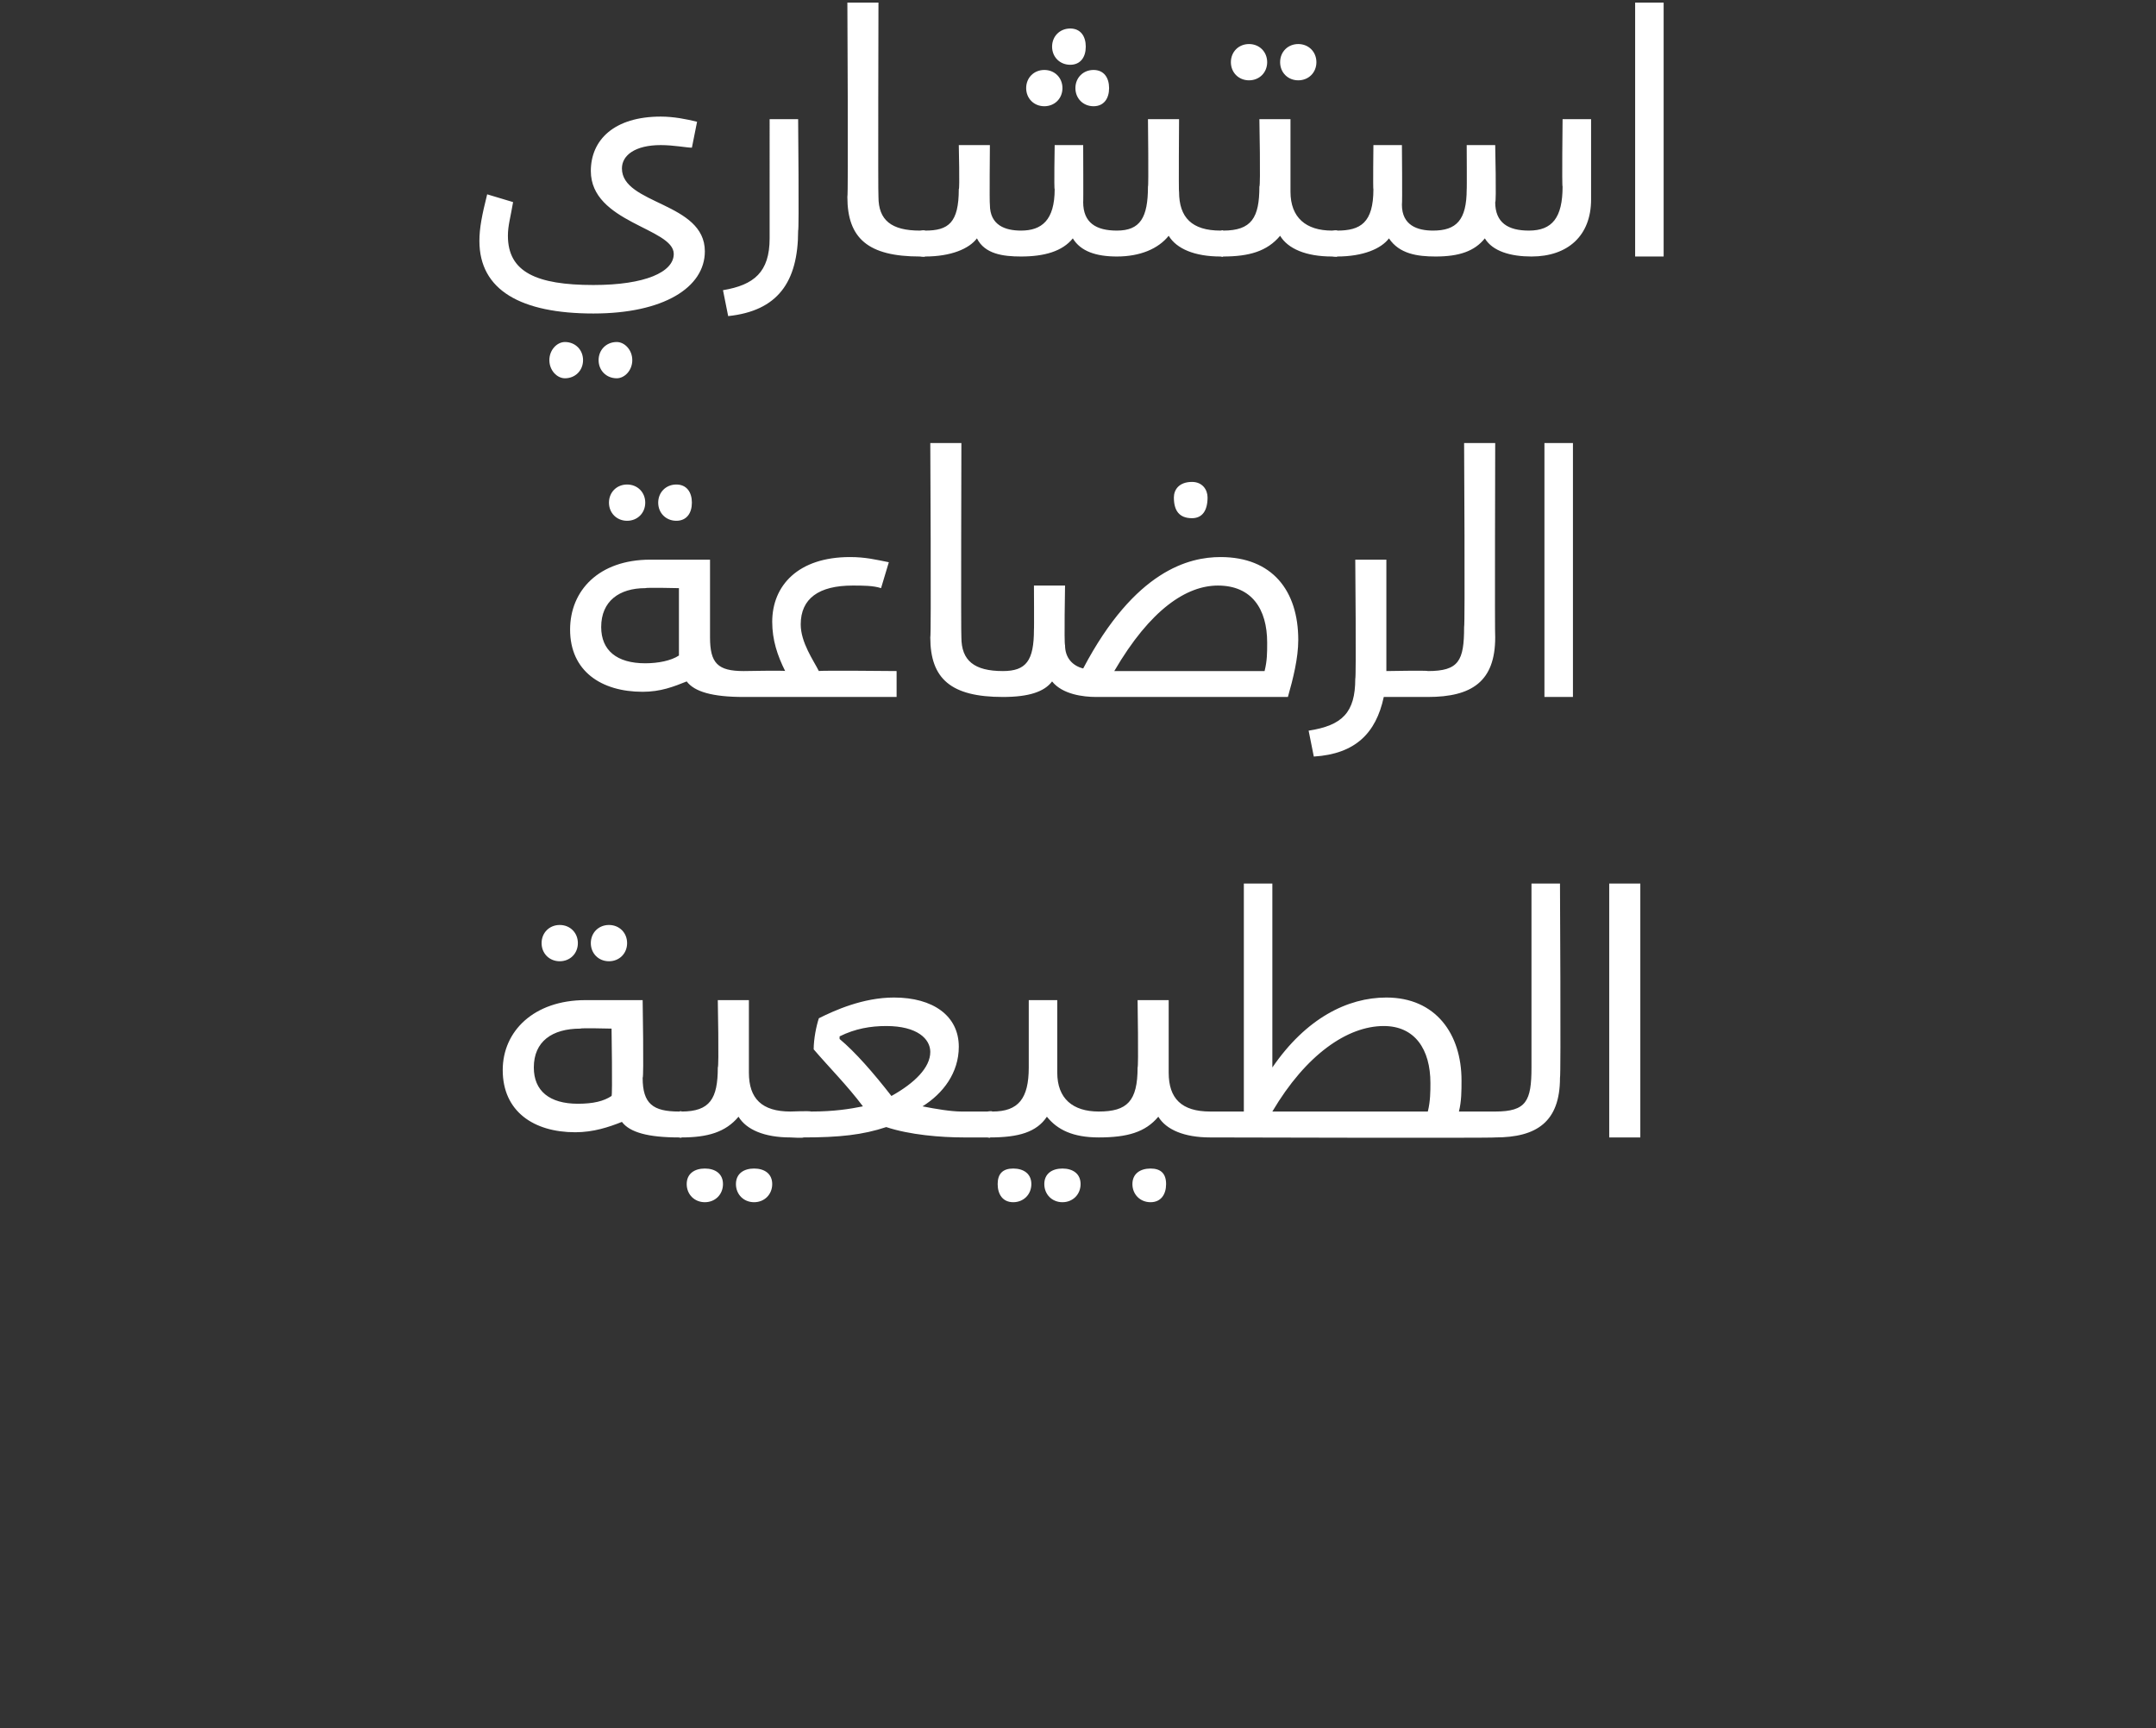 <?xml version="1.0" standalone="no"?><!DOCTYPE svg PUBLIC "-//W3C//DTD SVG 1.1//EN" "http://www.w3.org/Graphics/SVG/1.1/DTD/svg11.dtd"><svg xmlns="http://www.w3.org/2000/svg" version="1.1" width="83.2px" height="66.7px" viewBox="0 0 83.2 66.7"><rect x="0" y="0" width="83.2" height="66.7" fill="#333333" stroke="none"/><desc/><defs/><g id="Polygon207676"><path d="m20.9 36.4c0-.4.3-.7.7-.7c.4 0 .7.3.7.7c0 .4-.3.7-.7.7c-.4 0-.7-.3-.7-.7zm1.9 0c0-.4.3-.7.7-.7c.4 0 .7.3.7.7c0 .4-.3.7-.7.7c-.4 0-.7-.3-.7-.7zm3.6 7c0 .3 0 .5-.2.5c-1.2 0-1.9-.2-2.2-.6c-.5.2-1.1.4-1.8.4c-1.6 0-2.8-.8-2.8-2.4c0-1.5 1.2-2.7 3.2-2.7h2.2s.05 2.99 0 3c0 1 .4 1.3 1.4 1.3c.2 0 .2.2.2.5zm-2.8-3.7s-1.22-.03-1.2 0c-1.1 0-1.8.5-1.8 1.5c0 .9.6 1.4 1.7 1.4c.6 0 1-.1 1.3-.3c.04-.01 0-2.6 0-2.6zm7.2 3.7c0 .3-.1.5-.3.5c-1 0-1.7-.3-2-.8c-.5.6-1.2.8-2.2.8c0 .03-.1 0-.1 0v-1s.12-.03.1 0c1.1 0 1.4-.5 1.4-1.7c.05-.01 0-2.6 0-2.6h1.2v2.8s-.01.02 0 0c0 1 .5 1.5 1.6 1.5c.2 0 .3.2.3.5zm-2.9 2.3c0 .4-.3.7-.7.7c-.4 0-.7-.3-.7-.7c0-.4.3-.6.7-.6c.4 0 .7.2.7.6zm1.9 0c0 .4-.3.7-.7.7c-.4 0-.7-.3-.7-.7c0-.4.3-.6.7-.6c.4 0 .7.2.7.6zm8.6-2.3c0 .3-.1.5-.3.5h-.9c-.9 0-2.1-.1-3-.4c-.9.3-1.8.4-3.2.4c.01.03-.5 0-.5 0v-1s.76-.03.8 0c.9 0 1.5-.1 2-.2c-.6-.8-1.3-1.5-1.9-2.2c0-.4.1-.9.2-1.2c.6-.3 1.7-.8 2.9-.8c1.5 0 2.5.7 2.5 1.9c0 1-.6 1.8-1.4 2.3c.5.1 1.1.2 1.5.2h1c.2 0 .3.2.3.5zm-4-1.1c.9-.5 1.5-1.1 1.5-1.7c0-.5-.5-1-1.7-1c-.6 0-1.2.1-1.8.4v.1c.6.5 1.3 1.3 2 2.2zm8.3 1.1c0 .3-.1.5-.3.5c-1 0-1.6-.3-2-.8c-.4.6-1.1.8-2.2.8c.05.03-.1 0-.1 0v-1s.16-.03.2 0c1 0 1.4-.5 1.4-1.7v-2.6h1.1v2.8s.04.02 0 0c0 1 .6 1.5 1.6 1.5c.2 0 .3.2.3.5zm-2.9 2.3c0 .4-.3.7-.7.7c-.4 0-.6-.3-.6-.7c0-.4.2-.6.6-.6c.4 0 .7.2.7.6zm1.9 0c0 .4-.3.7-.7.7c-.4 0-.7-.3-.7-.7c0-.4.3-.6.7-.6c.4 0 .7.2.7.6zm5.3-2.3c0 .3-.1.5-.3.5c-1 0-1.7-.3-2-.8c-.5.6-1.2.8-2.3.8v-1c1.1 0 1.5-.4 1.5-1.7c.04-.01 0-2.6 0-2.6h1.2v2.8s-.01.02 0 0c0 1 .5 1.5 1.6 1.5c.2 0 .3.2.3.5zm-2 2.3c0 .4-.2.7-.6.7c-.4 0-.7-.3-.7-.7c0-.4.3-.6.7-.6c.4 0 .6.2.6.6zm12.9-2.3c0 .3-.1.5-.2.5c-.03.03-11 0-11 0v-1h1.3v-8.8h1.1v7.1c1.3-1.9 2.9-2.7 4.4-2.7c1.9 0 2.9 1.4 2.9 3.2c0 .4 0 .8-.1 1.2h1.4c.1 0 .2.2.2.5zm-2.7-1.6c0-1.3-.6-2.2-1.8-2.2c-1.4 0-3 1.1-4.3 3.3h6c.1-.4.1-.8.1-1.1zm2.5 1.1c1.2 0 1.4-.4 1.4-1.7v-7.1h1.1s.04 7.51 0 7.5c0 1.7-.9 2.3-2.5 2.3v-1zm4.4-8.8h1.2v9.8h-1.2v-9.8z" stroke="none" fill="#fff"/></g><g id="Polygon207675"><path d="m23.5 19.4c0-.4.3-.7.7-.7c.4 0 .7.3.7.7c0 .4-.3.7-.7.7c-.4 0-.7-.3-.7-.7zm1.9 0c0-.4.3-.7.7-.7c.4 0 .6.3.6.7c0 .4-.2.7-.6.7c-.4 0-.7-.3-.7-.7zm3.6 7c0 .3-.1.5-.3.5c-1.2 0-1.9-.2-2.2-.6c-.5.2-1 .4-1.7.4c-1.6 0-2.8-.8-2.8-2.4c0-1.5 1.1-2.7 3.1-2.7h2.3v3c0 1 .3 1.3 1.3 1.3c.2 0 .3.2.3.5zm-2.8-3.7s-1.26-.03-1.3 0c-1 0-1.7.5-1.7 1.5c0 .9.6 1.4 1.7 1.4c.5 0 1-.1 1.3-.3v-2.6zm8.4 3.2v1h-5.9v-1s1.63-.03 1.6 0c-.3-.6-.5-1.2-.5-1.9c0-1.4 1-2.5 3-2.5c.6 0 1 .1 1.5.2l-.3 1c-.3-.1-.7-.1-1.1-.1c-1.3 0-2 .5-2 1.5c0 .7.5 1.4.7 1.8c.03-.03 3 0 3 0zm1.3-1.3c.04.02 0-7.5 0-7.5h1.2s-.02 7.45 0 7.5c0 .9.5 1.3 1.6 1.3c.1 0 .2.2.2.5c0 .3-.1.5-.2.5c-2 0-2.8-.7-2.8-2.3zm9.4-5.4c0-.3.2-.6.7-.6c.4 0 .6.3.6.6c0 .5-.2.8-.6.8c-.5 0-.7-.3-.7-.8zm4.8 5.5c0 .7-.2 1.5-.4 2.2h-7.4c-.5 0-1.3-.1-1.7-.6c-.3.4-.9.6-1.9.6v-1c.9 0 1.2-.4 1.2-1.6c.01.01 0-1.7 0-1.7h1.2s-.04 2.25 0 2.3c0 .5.3.8.7.9c2-3.8 4.1-4.3 5.3-4.3c2 0 3 1.3 3 3.2zm-1.2.1c0-1.3-.6-2.2-1.9-2.2c-1.2 0-2.6.9-4 3.3h5.8c.1-.4.1-.7.1-1.1zm6.5 1.6c0 .3-.1.5-.3.5h-1.7c-.3 1.4-1.1 2.2-2.7 2.3l-.2-1c1.3-.2 1.8-.7 1.8-2c.04-.03 0-4.6 0-4.6h1.2v4.3s1.61-.03 1.6 0c.2 0 .3.2.3.5zm-.3-.5c1.2 0 1.4-.4 1.4-1.7c.04-.01 0-7.1 0-7.1h1.2s-.02 7.51 0 7.5c0 1.7-.9 2.3-2.6 2.3v-1zm4.5-8.8h1.1v9.8h-1.1v-9.8z" stroke="none" fill="#fff"/></g><g id="Polygon207674"><path d="m18.5 9.3c0-.5.1-1 .3-1.8l1 .3c-.1.6-.2.9-.2 1.3c0 1.4 1.1 1.9 3.3 1.9c2 0 3.1-.5 3.1-1.2c0-1-3.2-1.2-3.2-3.2c0-1.2.9-2.1 2.7-2.1c.5 0 1 .1 1.4.2l-.2 1c-.2 0-.7-.1-1.2-.1c-1 0-1.5.4-1.5.9c0 1.4 3.2 1.3 3.2 3.2c0 1.4-1.6 2.4-4.3 2.4c-2.8 0-4.4-.9-4.4-2.8zm2.7 4.6c0-.4.3-.7.6-.7c.4 0 .7.3.7.7c0 .4-.3.7-.7.7c-.3 0-.6-.3-.6-.7zm1.9 0c0-.4.3-.7.7-.7c.3 0 .6.3.6.7c0 .4-.3.7-.6.7c-.4 0-.7-.3-.7-.7zm4.8-2.7c1.2-.2 1.8-.7 1.8-2V4.6h1.1s.04 4.32 0 4.3c0 2-.8 3.1-2.7 3.3l-.2-1zm4.8-3.6c.04.02 0-7.5 0-7.5h1.2s-.02 7.45 0 7.5c0 .9.5 1.3 1.6 1.3c.1 0 .2.2.2.5c0 .3-.1.5-.2.5c-2 0-2.8-.7-2.8-2.3zm7.9-5.8c0-.4.3-.7.7-.7c.4 0 .6.3.6.7c0 .4-.2.7-.6.7c-.4 0-.7-.3-.7-.7zm-1 1.6c0-.4.3-.7.7-.7c.4 0 .7.3.7.7c0 .4-.3.7-.7.7c-.4 0-.7-.3-.7-.7zm2.6-.7c.4 0 .6.3.6.7c0 .4-.2.7-.6.7c-.4 0-.7-.3-.7-.7c0-.4.3-.7.7-.7zm5.1 6.7c0 .3 0 .5-.2.5c-1 0-1.7-.3-2-.8c-.4.5-1.1.8-2 .8c-.8 0-1.4-.2-1.7-.7c-.4.5-1.1.7-2 .7c-.7 0-1.4-.1-1.7-.7c-.3.4-1 .7-2 .7c-.01.03-.2 0-.2 0v-1s.19-.03.2 0c.9 0 1.3-.3 1.3-1.6c.04.03 0-1.7 0-1.7h1.2s-.02 2.25 0 2.3c0 .8.6 1 1.2 1c.8 0 1.3-.4 1.3-1.6c-.03.03 0-1.7 0-1.7h1.1s.01 2.24 0 2.2c0 .8.5 1.1 1.3 1.1c.9 0 1.2-.5 1.2-1.7c.03.04 0-2.6 0-2.6h1.2s-.02 2.82 0 2.8c0 1 .5 1.5 1.6 1.5c.2 0 .2.2.2.5zm.2-7c0-.4.3-.7.7-.7c.4 0 .7.3.7.7c0 .4-.3.7-.7.7c-.4 0-.7-.3-.7-.7zm1.9 0c0-.4.3-.7.7-.7c.4 0 .7.3.7.7c0 .4-.3.7-.7.7c-.4 0-.7-.3-.7-.7zm2.3 7c0 .3-.1.5-.3.5c-1 0-1.7-.3-2-.8c-.5.6-1.2.8-2.2.8c.01.03-.1 0-.1 0v-1s.12-.03.1 0c1.1 0 1.4-.5 1.4-1.7c.05-.01 0-2.6 0-2.6h1.2v2.8s-.01.02 0 0c0 1 .6 1.5 1.6 1.5c.2 0 .3.2.3.5zm9.7-4.8v3.1c0 1.4-.9 2.2-2.3 2.2c-.8 0-1.5-.2-1.8-.7c-.4.5-1 .7-1.9.7c-.7 0-1.4-.1-1.8-.7c-.3.4-1 .7-2 .7c.03.03-.2 0-.2 0v-1s.23-.03.2 0c.9 0 1.4-.3 1.4-1.6c-.02.03 0-1.7 0-1.7h1.1s.02 2.25 0 2.3c0 .8.6 1 1.2 1c.9 0 1.3-.4 1.3-1.6c.01.03 0-1.7 0-1.7h1.1s.05 2.24 0 2.2c0 .8.5 1.1 1.3 1.1c.9 0 1.3-.5 1.3-1.7c-.03.04 0-2.6 0-2.6h1.1zM63.1.1h1.1v9.8h-1.1V.1z" stroke="none" fill="#fff"/></g></svg>